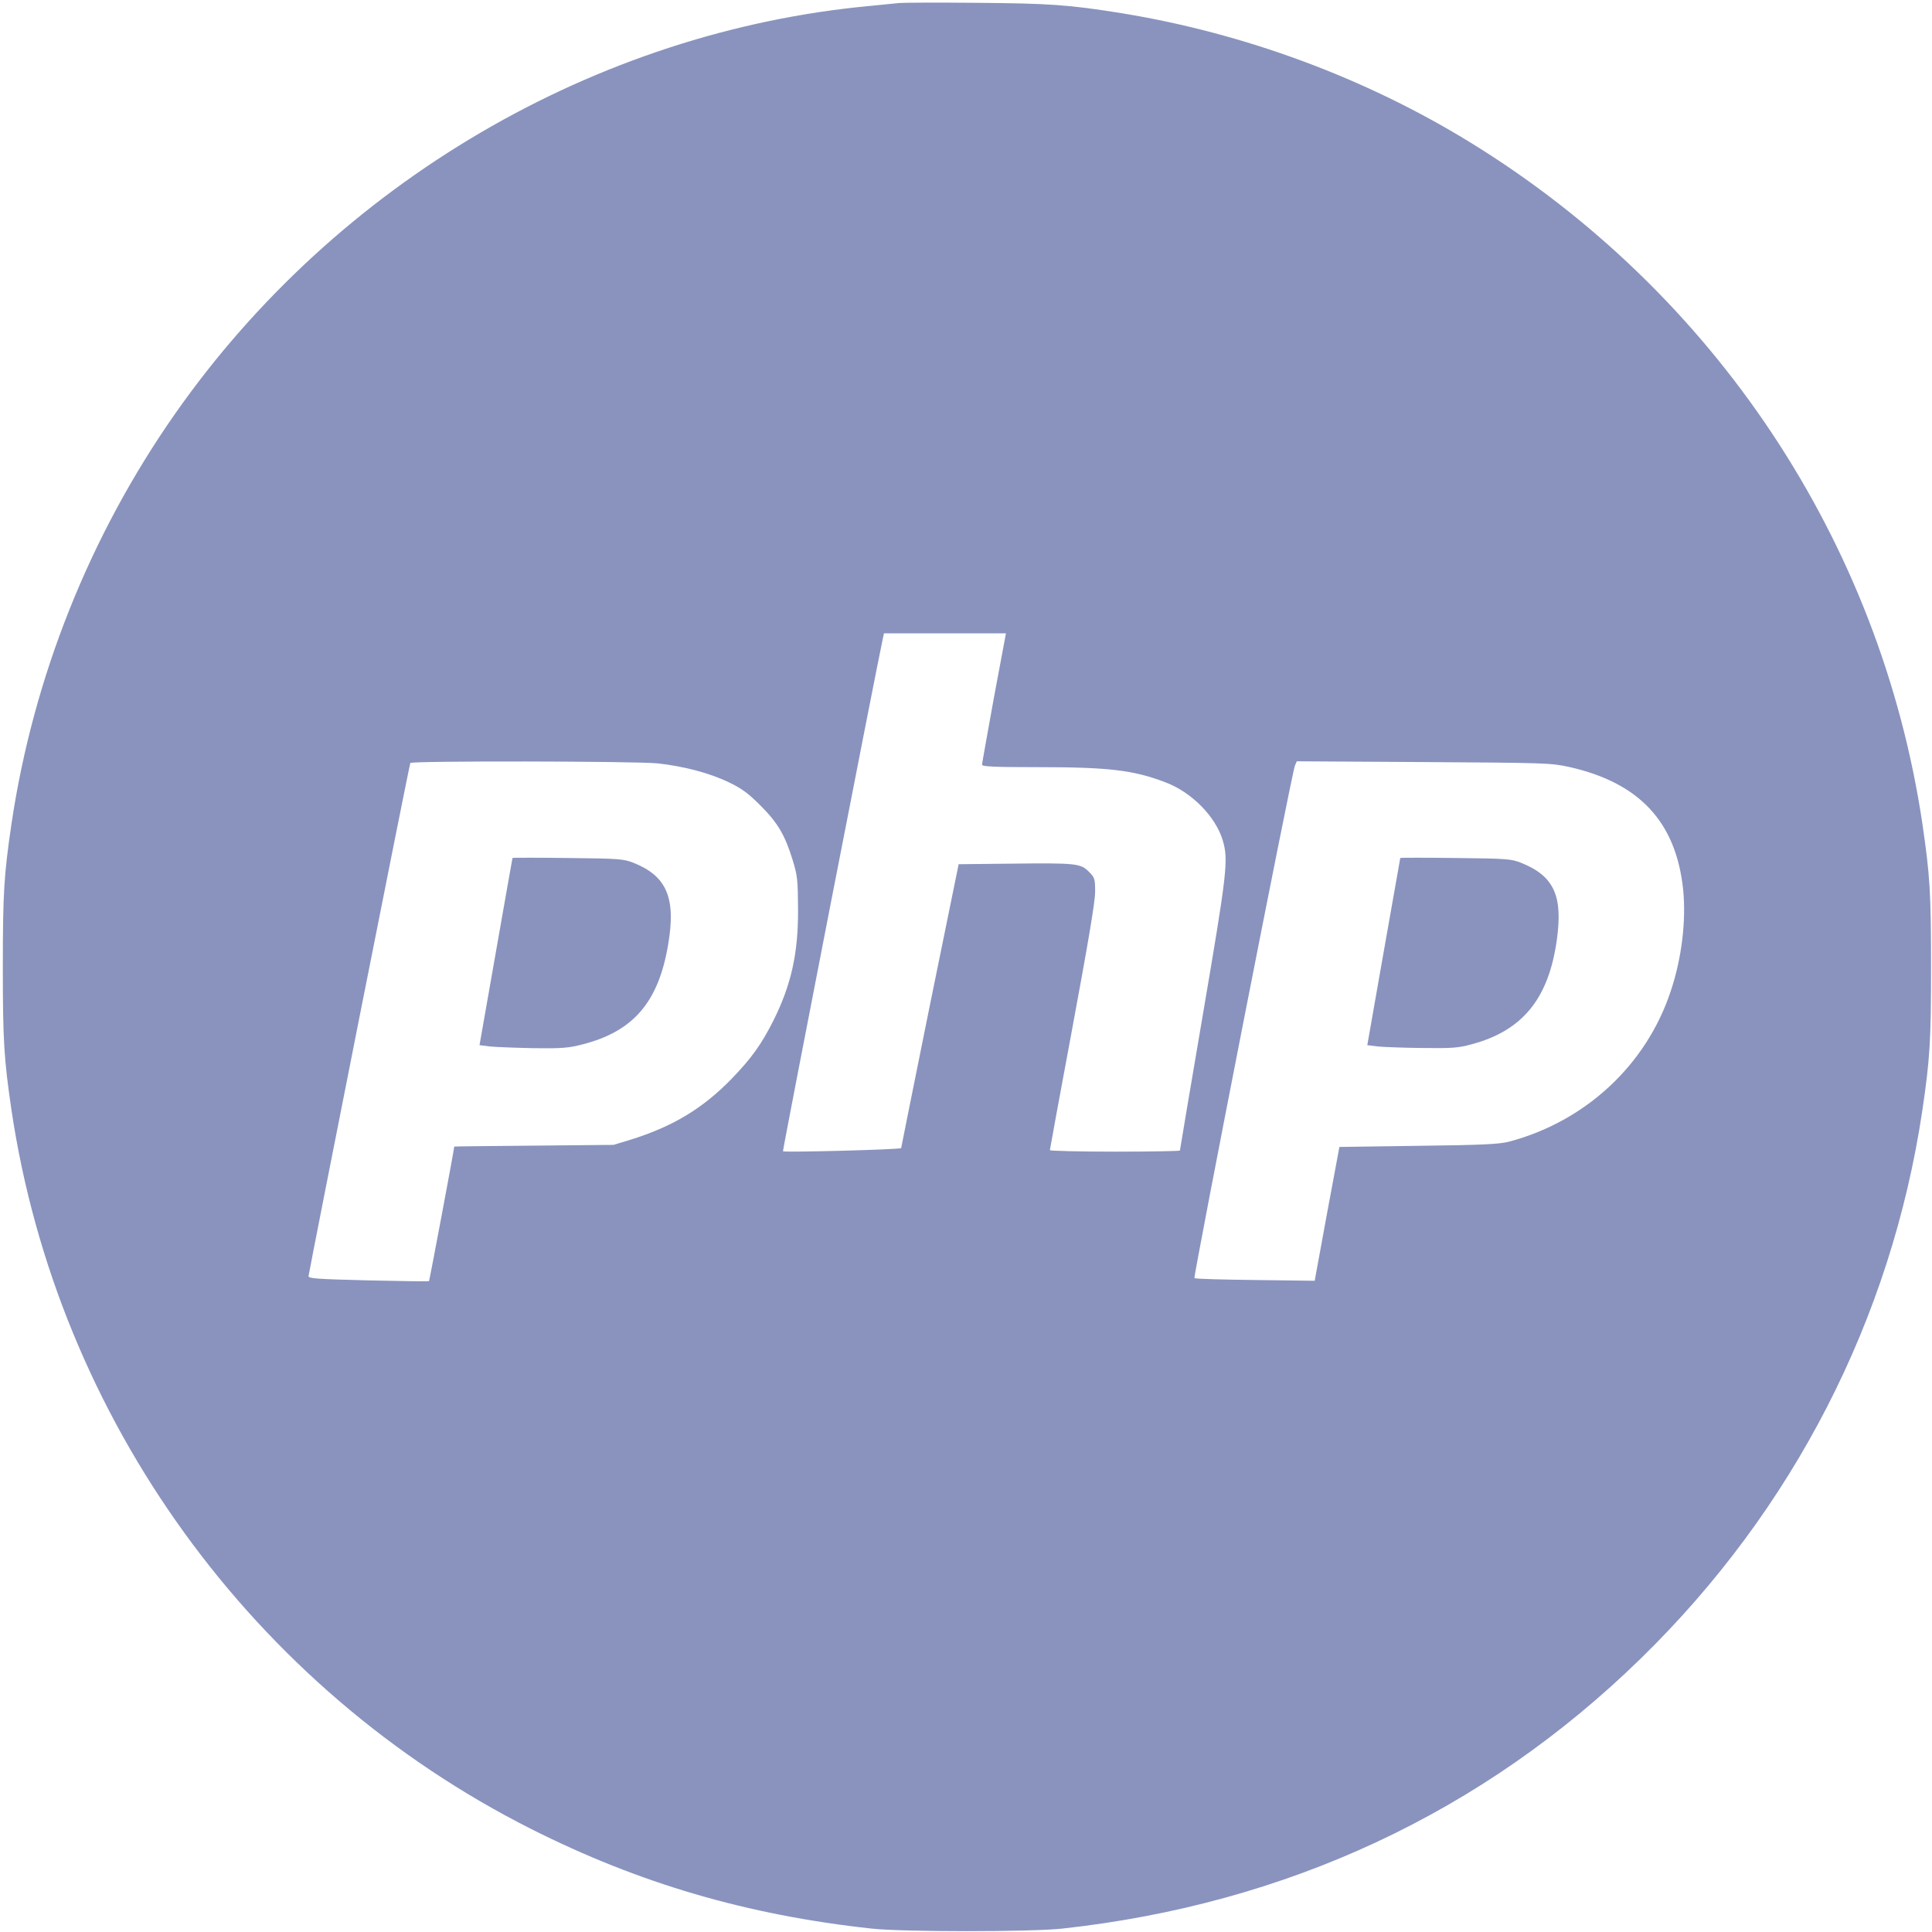 <?xml version="1.0" encoding="utf-8"?>
<!-- Generator: Adobe Illustrator 23.0.3, SVG Export Plug-In . SVG Version: 6.00 Build 0)  -->
<svg version="1.1" id="Layer_1" xmlns="http://www.w3.org/2000/svg" xmlns:xlink="http://www.w3.org/1999/xlink" x="0px" y="0px"
	 viewBox="0 0 1025 1025" style="enable-background:new 0 0 1025 1025;" xml:space="preserve">
<style type="text/css">
	.st0{fill:#8993BE;}
</style>
<g transform="translate(0,1025) scale(0.1,-0.1)">
	<path class="st0" d="M4770,10234c-19-2-87-9-150-15c-1461-135-2834-940-3691-2164C476,7408,177,6658,61,5880c-40-273-46-366-46-760
		s6-487,46-760C305,2724,1341,1291,2819,546C3391,258,3963,90,4625,18c163-18,847-18,1010,0c1191,130,2233,616,3069,1432
		c810,790,1330,1803,1495,2910c40,273,46,366,46,760s-6,487-46,760c-223,1496-1102,2819-2403,3617c-556,341-1195,577-1846,683
		c-279,45-384,52-770,55C4974,10237,4789,10236,4770,10234z M5273,6548c-34-189-63-349-63-355c0-10,65-13,290-13
		c381,0,511-15,682-80c139-52,267-181,305-308c31-104,24-166-105-923c-67-394-122-719-122-723c0-3-155-6-345-6s-345,4-345,8
		s54,298,120,652c84,453,120,666,120,718c0,70-2,76-33,107c-44,44-65,47-407,43l-284-3l-153-750c-83-412-152-753-152-756
		c-1-8-620-24-627-17c-3,4,504,2606,531,2726l5,22h324h323L5273,6548z M3489,6200c138-15,276-51,379-101c67-32,102-58,166-122
		c93-93,131-158,172-292c25-82,27-105,28-260c1-233-36-399-130-588c-64-127-115-199-223-311c-154-158-312-253-537-323l-89-27l-422-4
		c-233-2-423-4-423-5c0-12-131-711-134-714c-2-2-147,0-322,4c-275,7-319,10-317,23c5,39,535,2716,540,2722
		C2184,6214,3373,6212,3489,6200z M8325,6181c374-84,568-293,605-653c16-165-8-363-66-536c-129-391-451-691-858-799
		c-50-13-138-18-481-22l-419-6l-66-355l-65-355l-315,4c-173,2-318,6-323,10c-7,7,516,2679,533,2719l10,23l673-4
		C8203,6203,8228,6202,8325,6181z"/>
	<path class="st0" d="M2719,5698c-1-2-40-226-88-498l-87-495l55-7c31-3,135-7,231-9c151-2,187,1,260,20c271,69,404,225,455,531
		c42,246-8,362-183,432c-54,21-73,23-349,26C2852,5700,2720,5700,2719,5698z"/>
	<path class="st0" d="M7429,5698c0-2-40-226-88-498l-87-495l56-7c30-3,136-7,235-8c156-2,191,0,260,19c273,72,412,243,455,558
		c32,232-17,336-189,405c-53,21-72,23-348,26C7562,5700,7430,5700,7429,5698z"/>
</g>
</svg>
